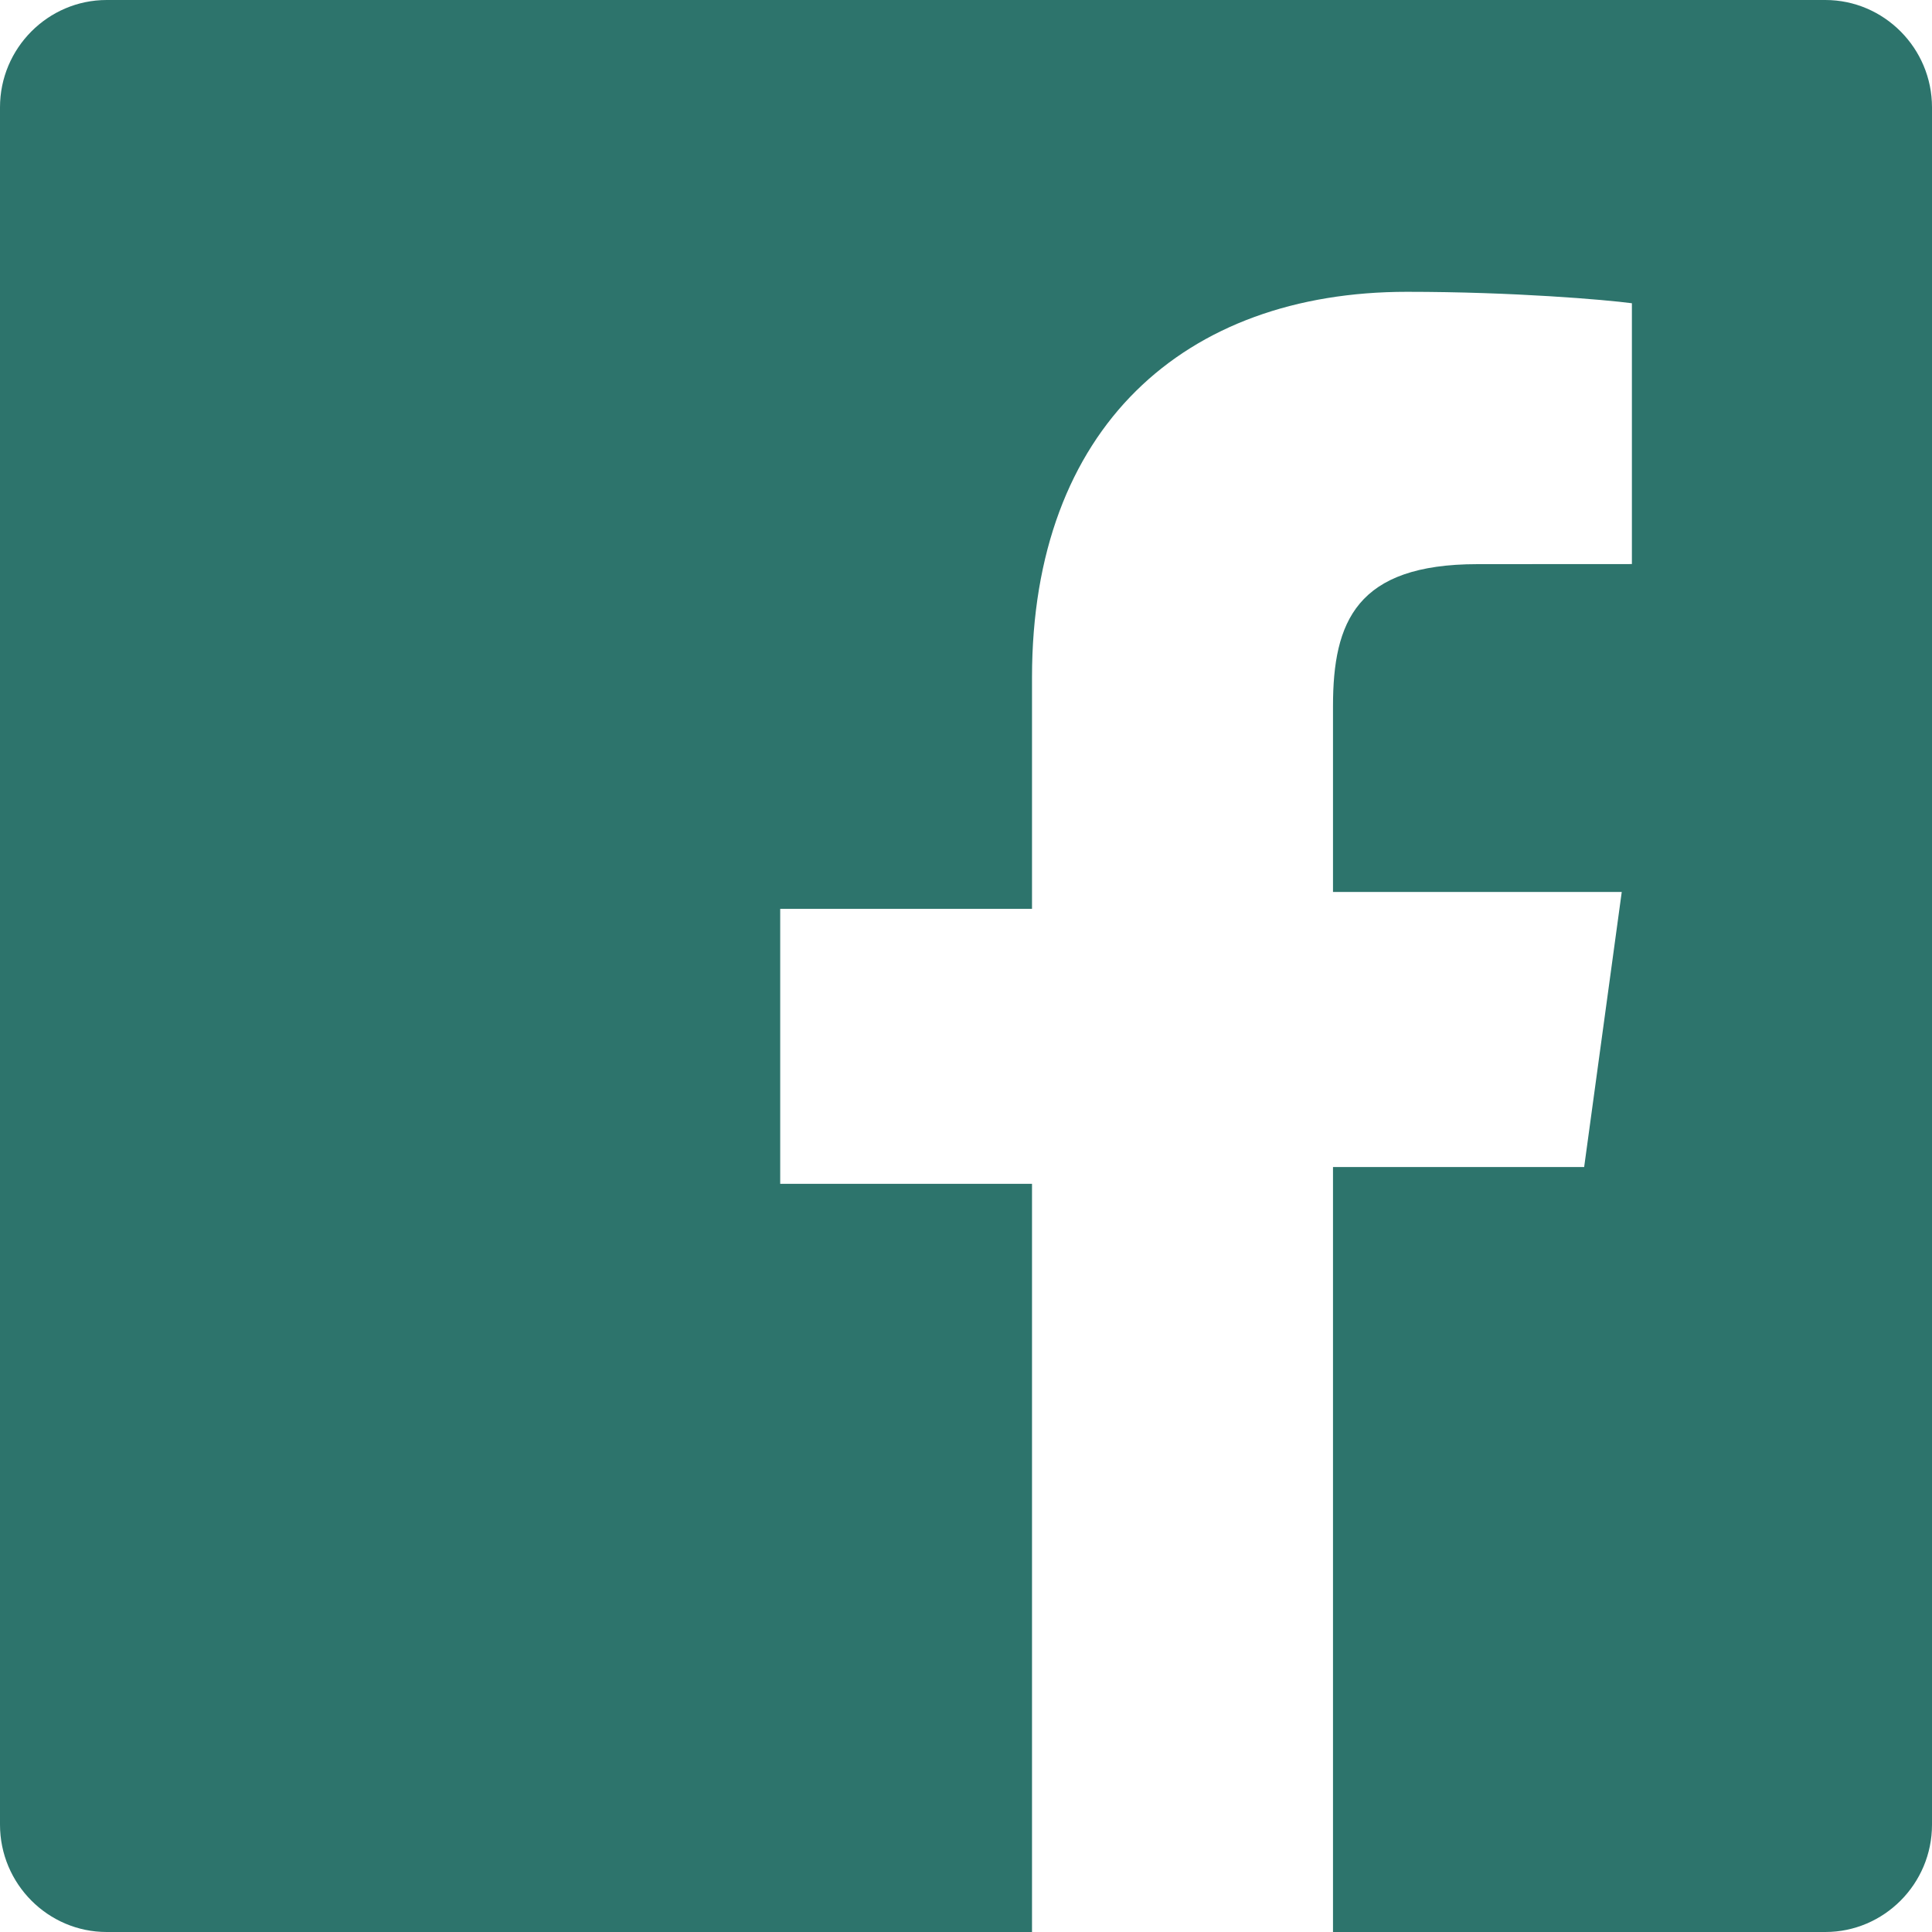 <svg xmlns="http://www.w3.org/2000/svg" fill="#2d746c" viewBox="0 0 24 24" width="24" height="24">
  <path d="M22.675 0h-21.35C.597 0 0 .598 0 1.333v21.333C0 23.403.597 24 1.325 24H12.82v-9.294H9.692V11.29h3.128V8.413c0-3.1 1.893-4.788 4.657-4.788 1.325 0 2.463.098 2.795.142v3.24l-1.918.001c-1.504 0-1.795.715-1.795 1.763v2.309h3.587l-.467 3.417h-3.12V24h6.116C23.403 24 24 23.403 24 22.667V1.333C24 .598 23.403 0 22.675 0z"></path>
</svg>
